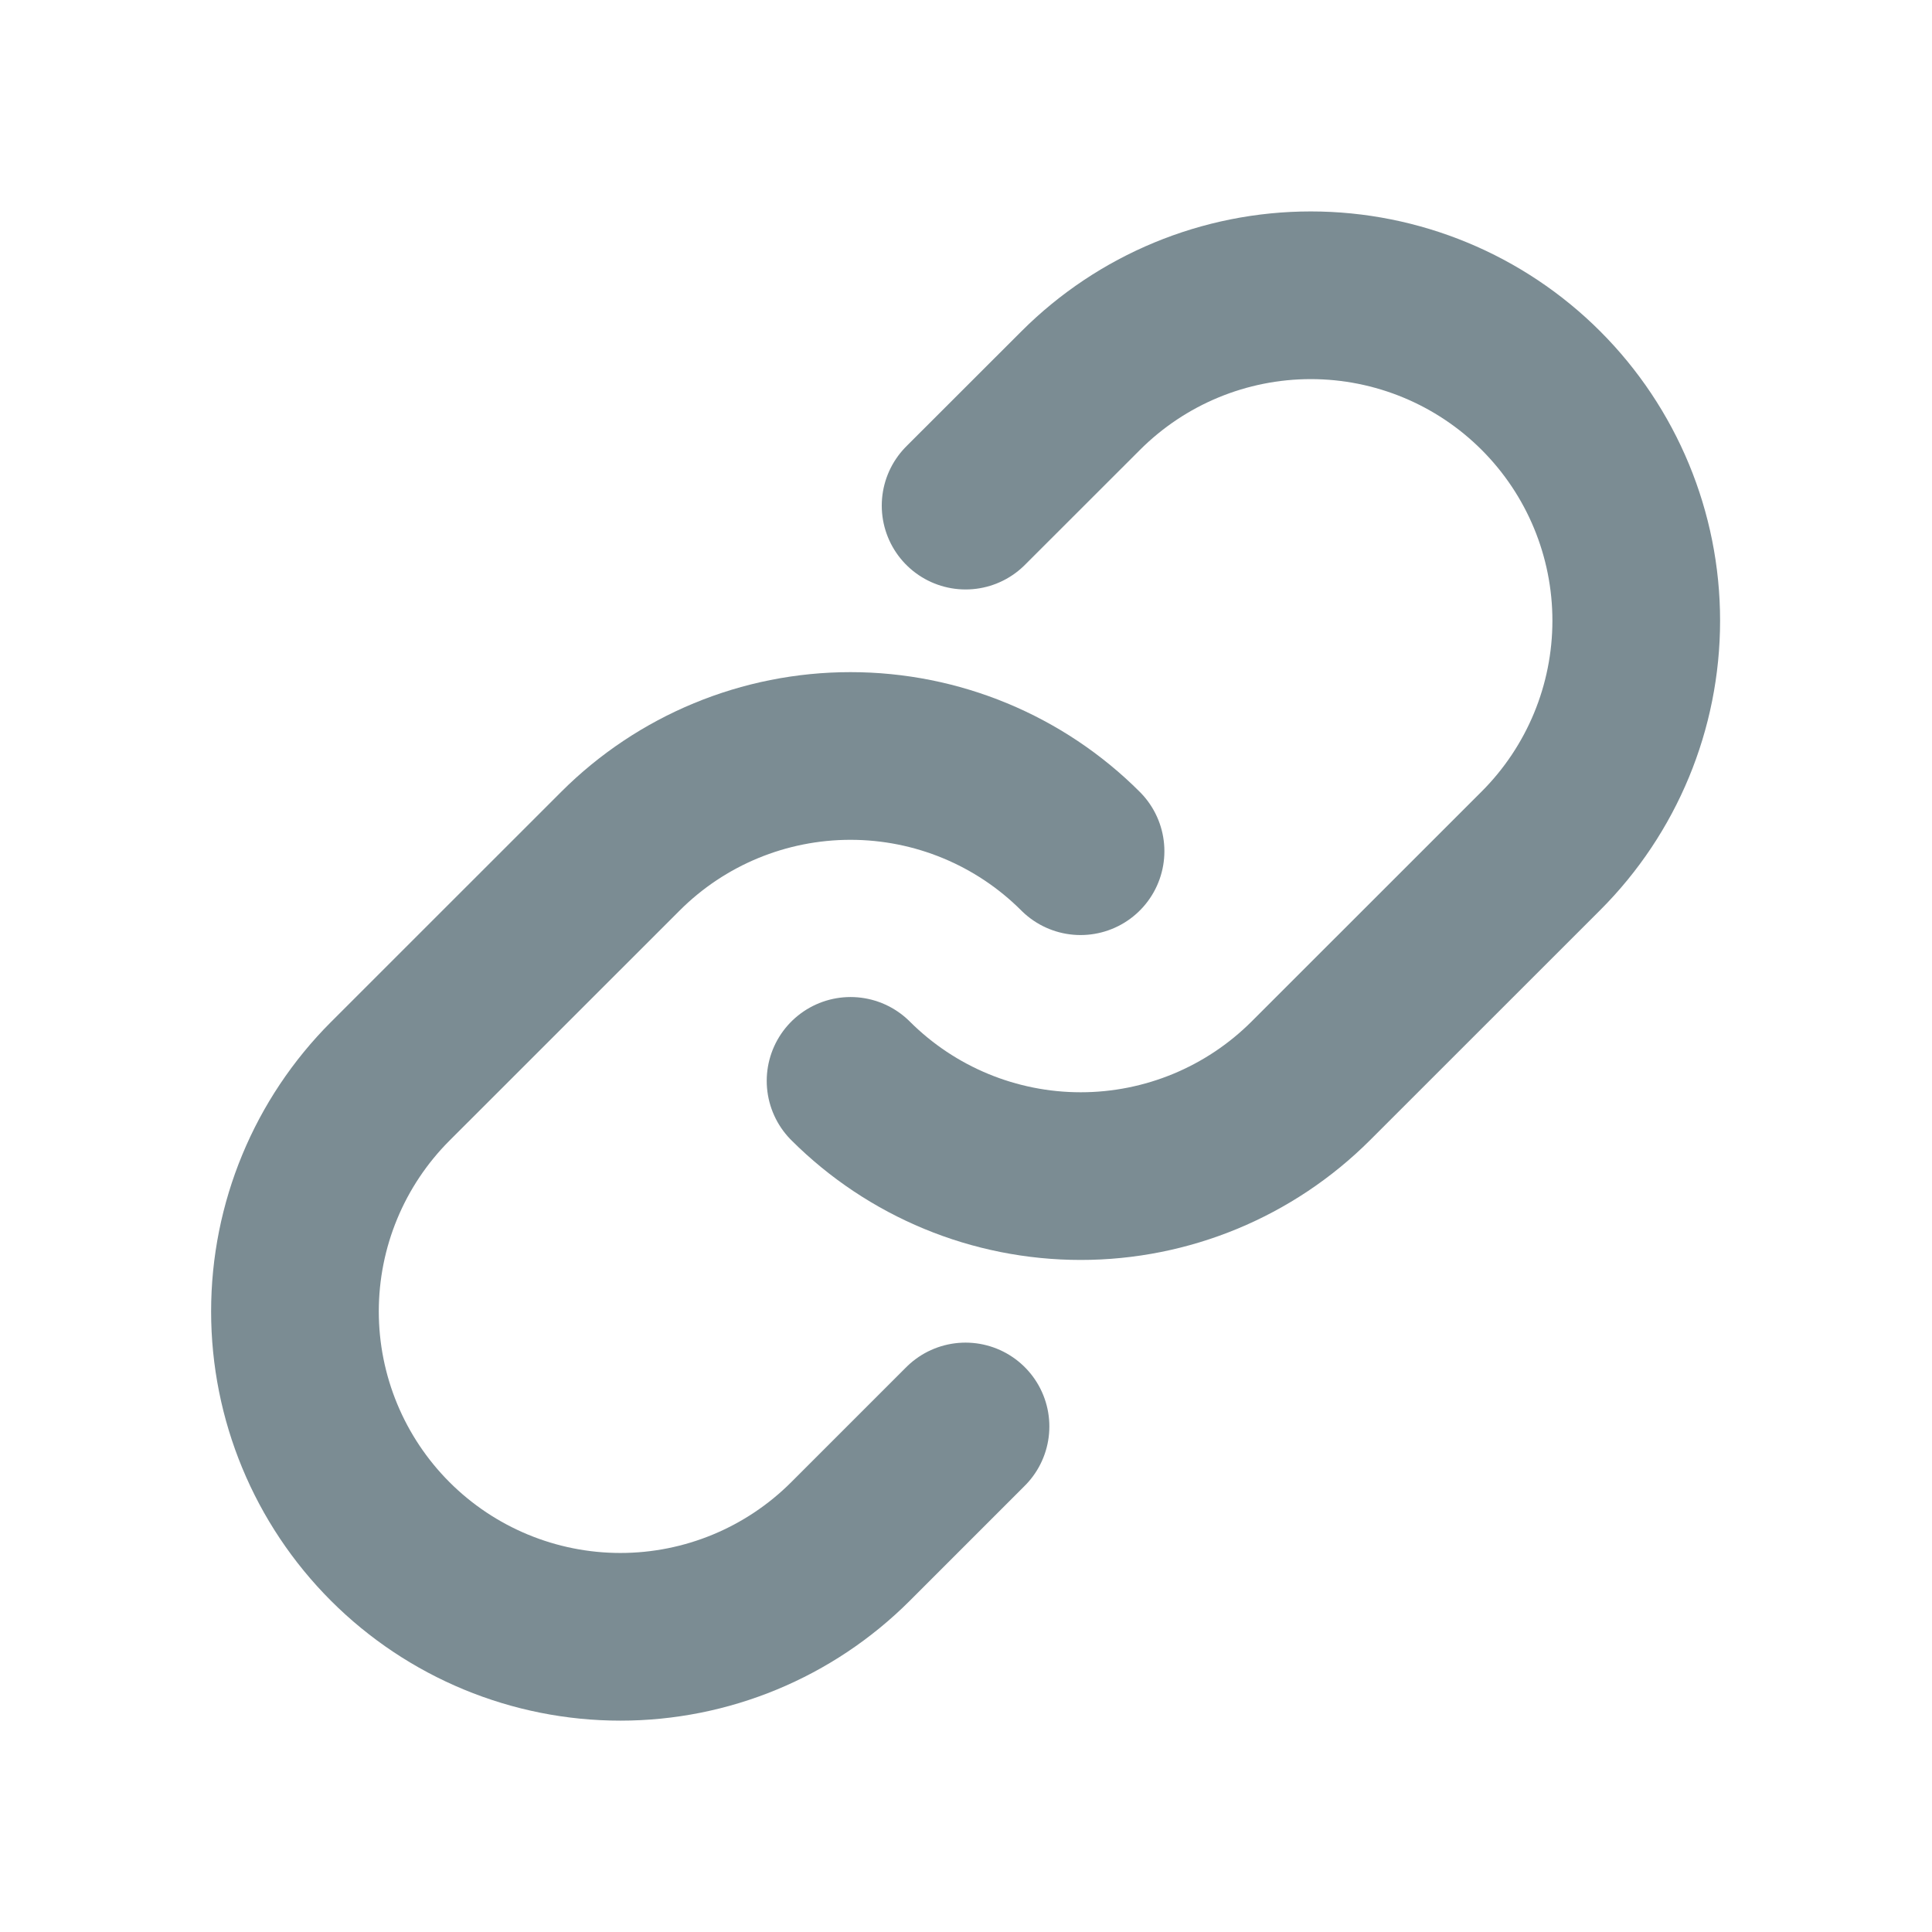 <svg width="24" height="24" viewBox="0 0 24 24" fill="none" xmlns="http://www.w3.org/2000/svg">
  <path
    d="M13.423 10.574C12.665 9.816 11.637 9.391 10.565 9.391C9.493 9.391 8.465 9.816 7.707 10.574L4.848 13.432C4.09 14.19 3.664 15.218 3.664 16.291C3.664 17.363 4.09 18.391 4.848 19.149C5.606 19.907 6.635 20.333 7.707 20.333C8.779 20.333 9.807 19.907 10.565 19.149L11.994 17.72"
    stroke="#7B8C93" stroke-width="2.083" stroke-linecap="round" stroke-linejoin="round"></path>
  <path
    d="M10.566 13.427C11.325 14.185 12.353 14.61 13.425 14.61C14.496 14.61 15.524 14.185 16.283 13.427L19.142 10.569C19.9 9.811 20.326 8.783 20.326 7.71C20.326 6.638 19.9 5.61 19.142 4.852C18.384 4.094 17.355 3.668 16.283 3.668C15.211 3.668 14.183 4.094 13.425 4.852L11.995 6.281"
    stroke="#7B8C93" stroke-width="2.083" stroke-linecap="round" stroke-linejoin="round"></path>
</svg>